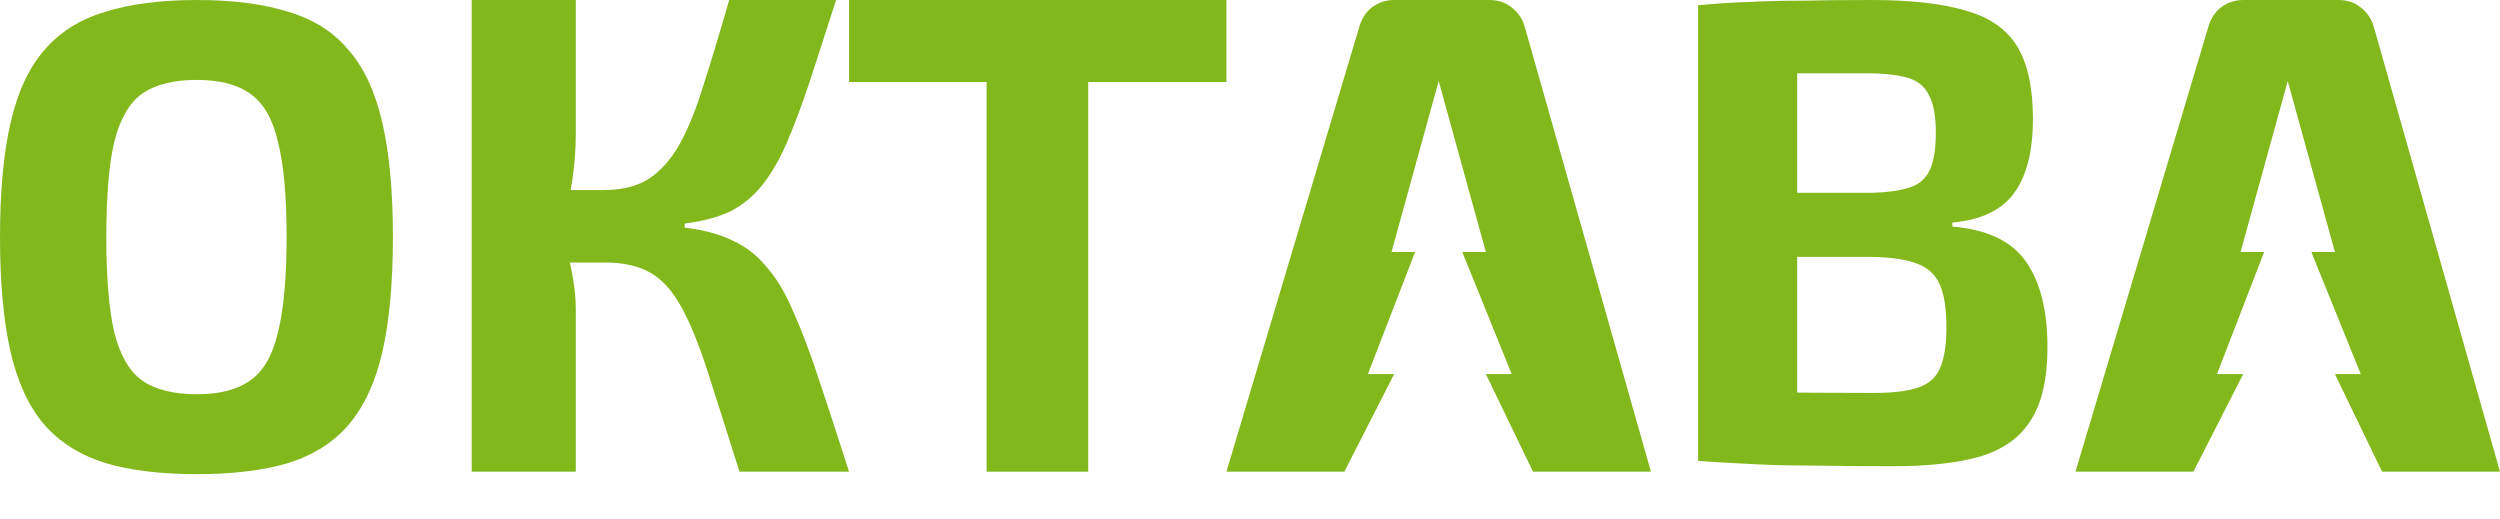 <svg width="53" height="11" viewBox="0 0 53 11" fill="none" xmlns="http://www.w3.org/2000/svg">
<path d="M49.586 0C49.763 0 49.917 0.053 50.048 0.159C50.188 0.266 50.281 0.406 50.328 0.58L53 10L50.5 10L49.5 7.93H50.048L49 5.342H49.5L48.5 1.718L47.5 5.342H48L47 7.93H47.556L46.5 10L44 10L46.814 0.58C46.861 0.406 46.949 0.266 47.08 0.159C47.22 0.053 47.379 0 47.556 0H49.586Z" fill="#83B81D"/>
<path d="M31.586 0C31.763 0 31.917 0.053 32.048 0.159C32.188 0.266 32.281 0.406 32.328 0.58L35 10L32.5 10L31.5 7.93H32.048L31 5.342H31.5L30.5 1.718L29.5 5.342H30L29 7.93H29.556L28.5 10L26 10L28.814 0.58C28.861 0.406 28.949 0.266 29.08 0.159C29.22 0.053 29.379 0 29.556 0H31.586Z" fill="#83B81D"/>
<path d="M39.668 0C40.508 0 41.175 0.075 41.67 0.224C42.174 0.364 42.538 0.616 42.762 0.98C42.986 1.344 43.098 1.857 43.098 2.52C43.098 3.211 42.963 3.738 42.692 4.102C42.431 4.457 41.997 4.662 41.39 4.718V4.802C42.137 4.867 42.659 5.119 42.958 5.558C43.257 5.987 43.406 6.589 43.406 7.364C43.406 8.027 43.289 8.54 43.056 8.904C42.832 9.268 42.477 9.525 41.992 9.674C41.516 9.814 40.891 9.884 40.116 9.884C39.491 9.884 38.945 9.879 38.478 9.87C38.021 9.87 37.596 9.861 37.204 9.842C36.812 9.823 36.411 9.8 36 9.772L36.21 8.288C36.434 8.297 36.863 8.307 37.498 8.316C38.142 8.325 38.889 8.33 39.738 8.33C40.13 8.33 40.438 8.293 40.662 8.218C40.886 8.143 41.04 8.008 41.124 7.812C41.217 7.607 41.264 7.317 41.264 6.944C41.264 6.543 41.217 6.239 41.124 6.034C41.031 5.819 40.867 5.67 40.634 5.586C40.41 5.502 40.097 5.455 39.696 5.446H36.196V4.088H39.668C40.013 4.079 40.284 4.041 40.48 3.976C40.685 3.911 40.83 3.785 40.914 3.598C40.998 3.411 41.04 3.15 41.04 2.814C41.04 2.469 40.993 2.207 40.9 2.03C40.816 1.843 40.667 1.717 40.452 1.652C40.237 1.587 39.939 1.554 39.556 1.554C39.033 1.554 38.571 1.554 38.17 1.554C37.769 1.554 37.409 1.559 37.092 1.568C36.775 1.568 36.481 1.577 36.21 1.596L36 0.112C36.373 0.075 36.733 0.051 37.078 0.042C37.433 0.023 37.815 0.014 38.226 0.014C38.637 0.005 39.117 0 39.668 0ZM38.1 0.112V9.772H36V0.112H38.1Z" fill="#83B81D"/>
<path d="M23.07 0V10H20.916V0H23.07ZM26 0V1.739H18V0H26Z" fill="#83B81D"/>
<path d="M17.724 0C17.511 0.667 17.322 1.251 17.158 1.754C16.993 2.246 16.834 2.671 16.679 3.029C16.524 3.386 16.35 3.686 16.156 3.928C15.972 4.159 15.749 4.343 15.488 4.478C15.227 4.604 14.903 4.691 14.515 4.739V4.826C14.922 4.874 15.261 4.966 15.532 5.101C15.812 5.227 16.054 5.415 16.258 5.667C16.471 5.908 16.659 6.227 16.824 6.623C16.998 7.01 17.177 7.483 17.361 8.043C17.545 8.594 17.758 9.246 18 10H15.677C15.406 9.14 15.178 8.425 14.995 7.855C14.811 7.285 14.627 6.836 14.443 6.507C14.259 6.169 14.041 5.928 13.79 5.783C13.538 5.638 13.214 5.565 12.817 5.565L12.802 4.029C13.18 4.029 13.494 3.952 13.746 3.797C13.998 3.633 14.215 3.391 14.399 3.072C14.583 2.744 14.753 2.329 14.907 1.826C15.072 1.314 15.256 0.705 15.459 0H17.724ZM12.207 0V2.826C12.207 3.155 12.183 3.483 12.134 3.812C12.086 4.14 12.008 4.454 11.902 4.754C11.979 5.053 12.047 5.362 12.105 5.681C12.173 5.99 12.207 6.28 12.207 6.551V10H10V0H12.207ZM13.441 4.029V5.565H11.641V4.029H13.441Z" fill="#83B81D"/>
<path d="M4.172 0C4.937 0 5.586 0.084 6.118 0.252C6.65 0.411 7.075 0.681 7.392 1.064C7.719 1.437 7.957 1.951 8.106 2.604C8.255 3.248 8.33 4.055 8.33 5.026C8.33 5.997 8.255 6.809 8.106 7.462C7.957 8.106 7.719 8.619 7.392 9.002C7.075 9.375 6.65 9.646 6.118 9.814C5.586 9.973 4.937 10.052 4.172 10.052C3.407 10.052 2.758 9.973 2.226 9.814C1.694 9.646 1.265 9.375 0.938 9.002C0.611 8.619 0.373 8.106 0.224 7.462C0.075 6.809 0 5.997 0 5.026C0 4.055 0.075 3.248 0.224 2.604C0.373 1.951 0.611 1.437 0.938 1.064C1.265 0.681 1.694 0.411 2.226 0.252C2.758 0.084 3.407 0 4.172 0ZM4.172 1.694C3.677 1.694 3.29 1.792 3.01 1.988C2.739 2.184 2.543 2.525 2.422 3.01C2.31 3.486 2.254 4.158 2.254 5.026C2.254 5.885 2.31 6.557 2.422 7.042C2.543 7.527 2.739 7.868 3.01 8.064C3.29 8.26 3.677 8.358 4.172 8.358C4.657 8.358 5.035 8.26 5.306 8.064C5.586 7.868 5.782 7.527 5.894 7.042C6.015 6.557 6.076 5.885 6.076 5.026C6.076 4.158 6.015 3.486 5.894 3.01C5.782 2.525 5.586 2.184 5.306 1.988C5.035 1.792 4.657 1.694 4.172 1.694Z" fill="#83B81D"/>
</svg>
